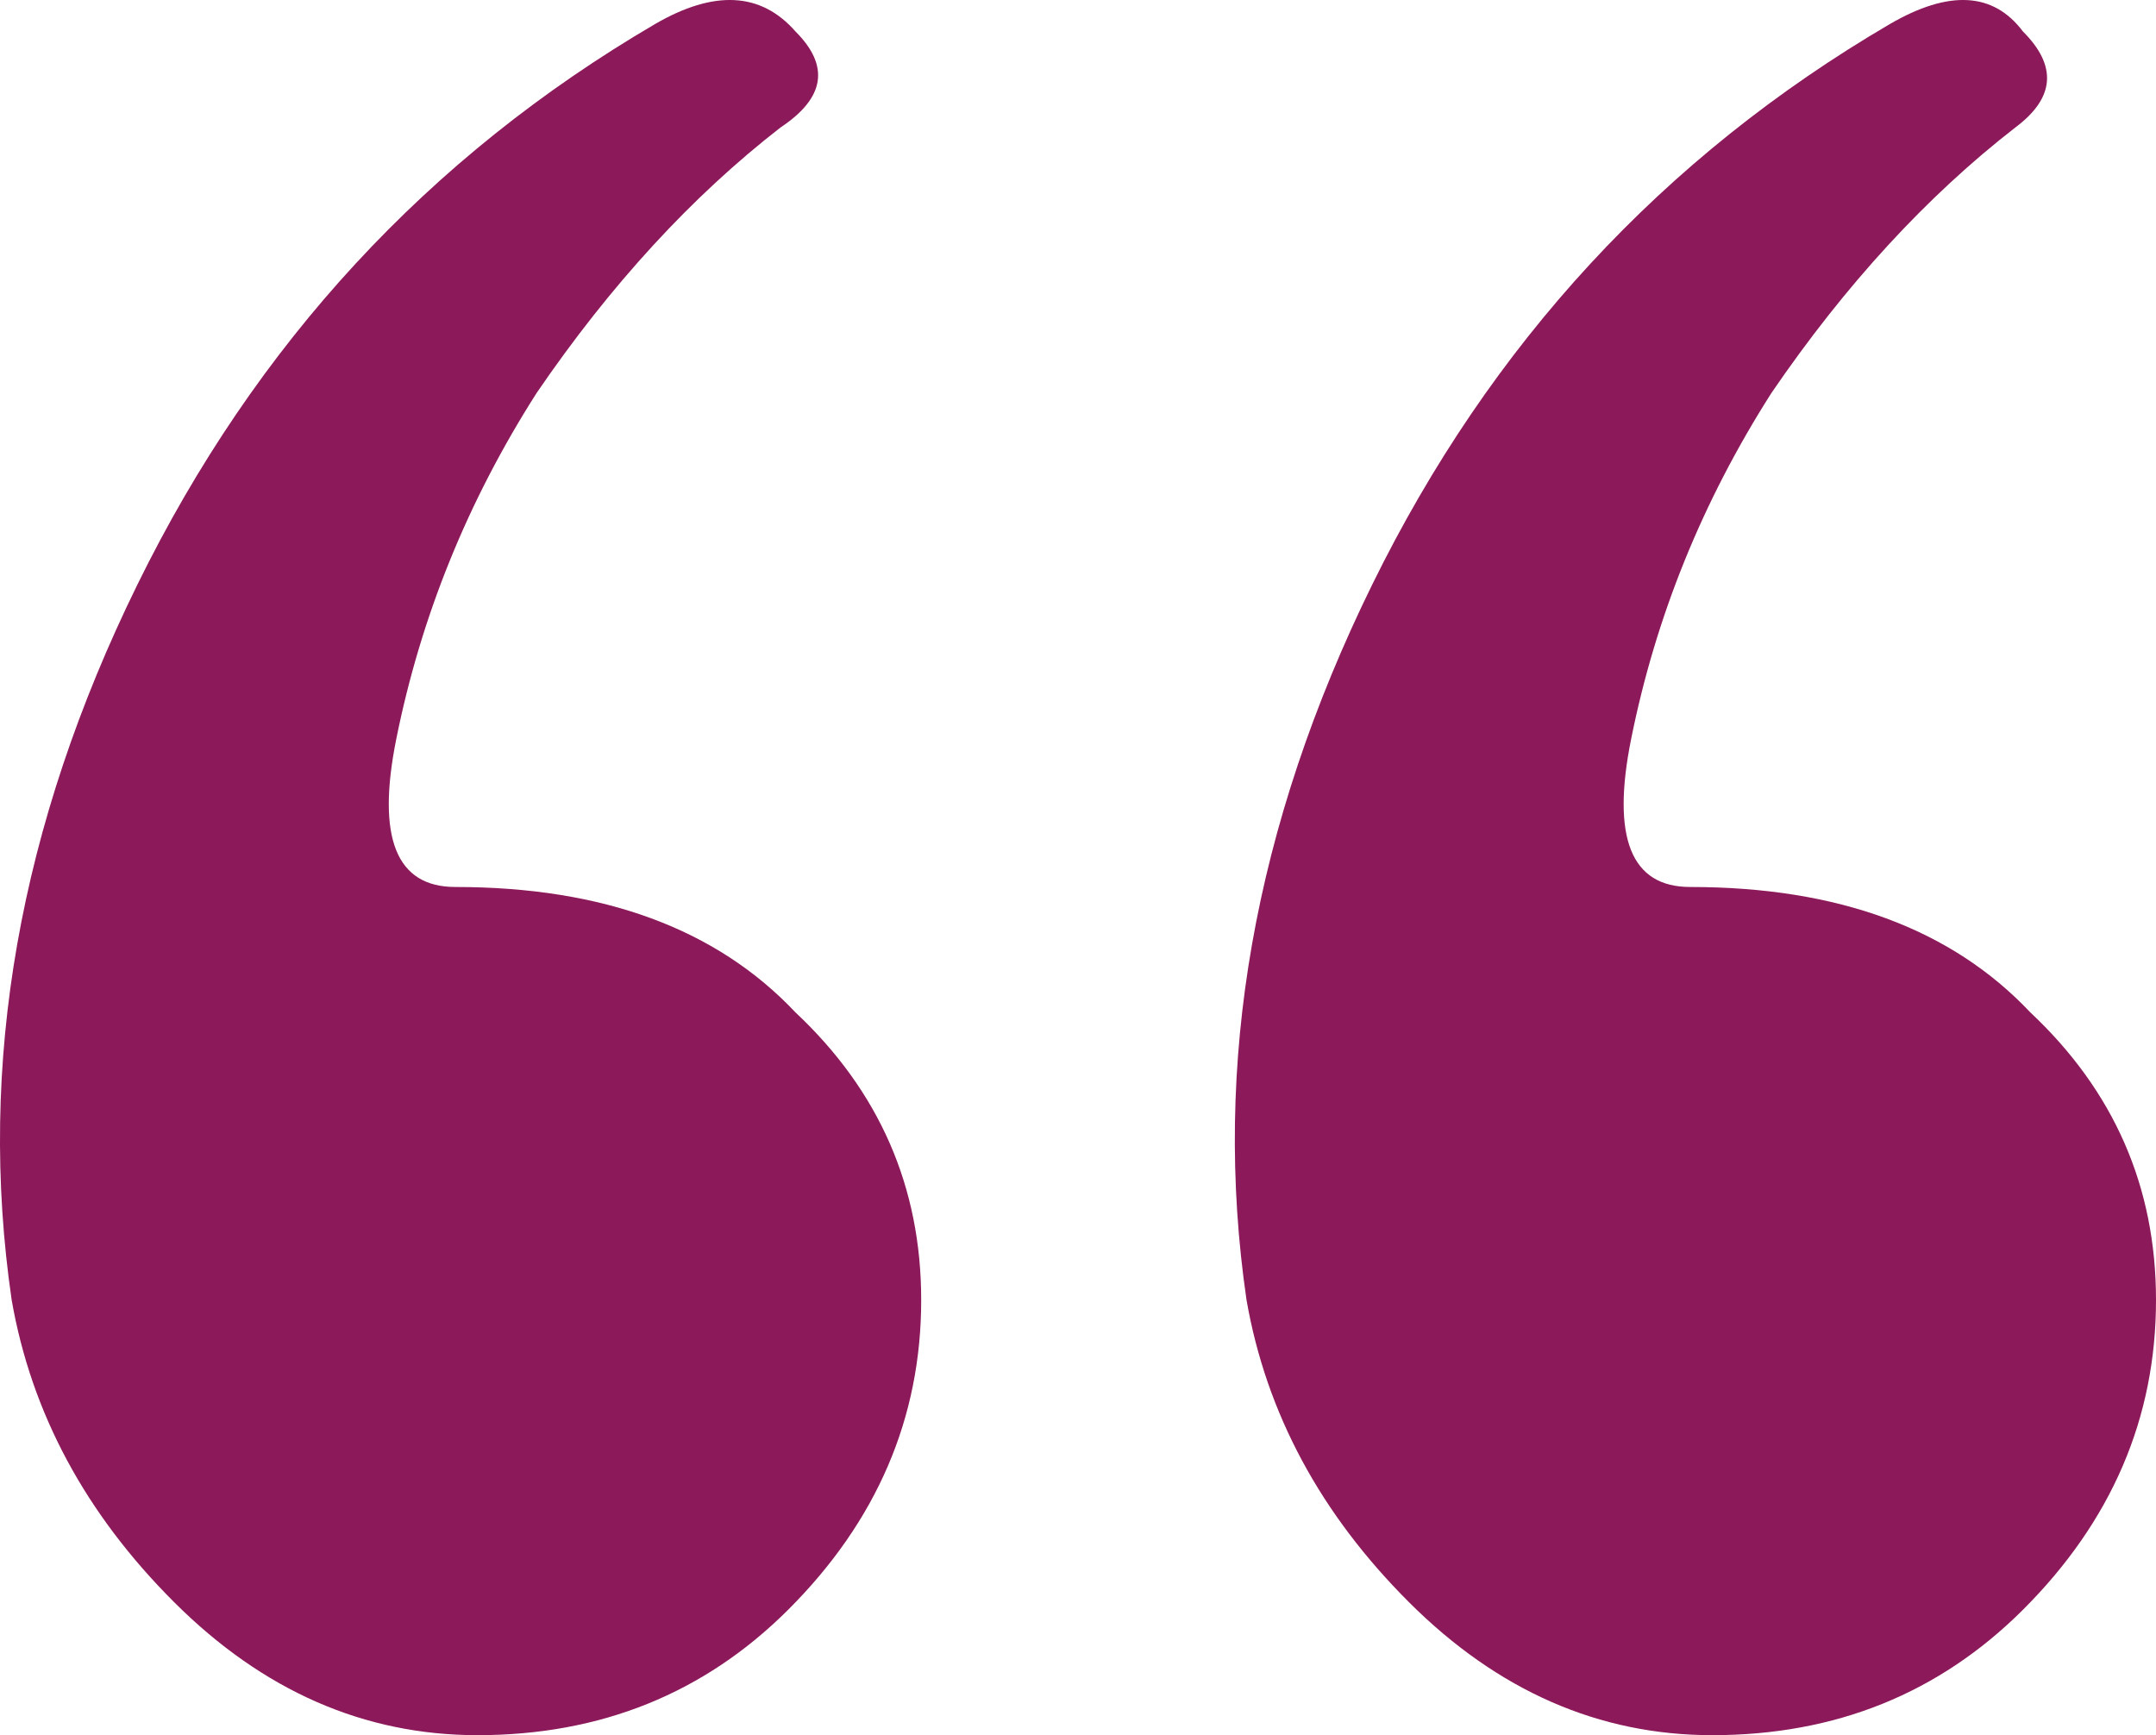 <svg width="41" height="33" viewBox="0 0 41 33" fill="none" xmlns="http://www.w3.org/2000/svg">
<path d="M41 24.724C41 26.968 40.156 28.932 38.469 30.616C36.875 32.205 34.907 33 32.563 33C30.407 33 28.485 32.158 26.798 30.475C25.111 28.792 24.08 26.875 23.705 24.724C23.048 20.236 23.845 15.7 26.095 11.118C28.345 6.536 31.626 2.983 35.938 0.458C37.063 -0.196 37.907 -0.15 38.469 0.598C39.125 1.253 39.078 1.861 38.328 2.422C36.641 3.731 35.094 5.414 33.688 7.472C32.376 9.529 31.485 11.726 31.017 14.064C30.642 15.934 31.017 16.869 32.141 16.869C34.954 16.869 37.11 17.664 38.61 19.254C40.203 20.75 41 22.573 41 24.724ZM17.518 24.724C17.518 26.968 16.674 28.932 14.987 30.616C13.393 32.205 11.424 33 9.081 33C6.925 33 5.003 32.158 3.316 30.475C1.628 28.792 0.597 26.875 0.222 24.724C-0.434 20.236 0.363 15.7 2.613 11.118C4.862 6.536 8.143 2.983 12.456 0.458C13.581 -0.196 14.471 -0.15 15.127 0.598C15.783 1.253 15.69 1.861 14.846 2.422C13.159 3.731 11.612 5.414 10.206 7.472C8.893 9.529 8.003 11.726 7.534 14.064C7.159 15.934 7.534 16.869 8.659 16.869C11.471 16.869 13.627 17.664 15.127 19.254C16.721 20.75 17.518 22.573 17.518 24.724Z" fill="#8C195A"/>
</svg>

